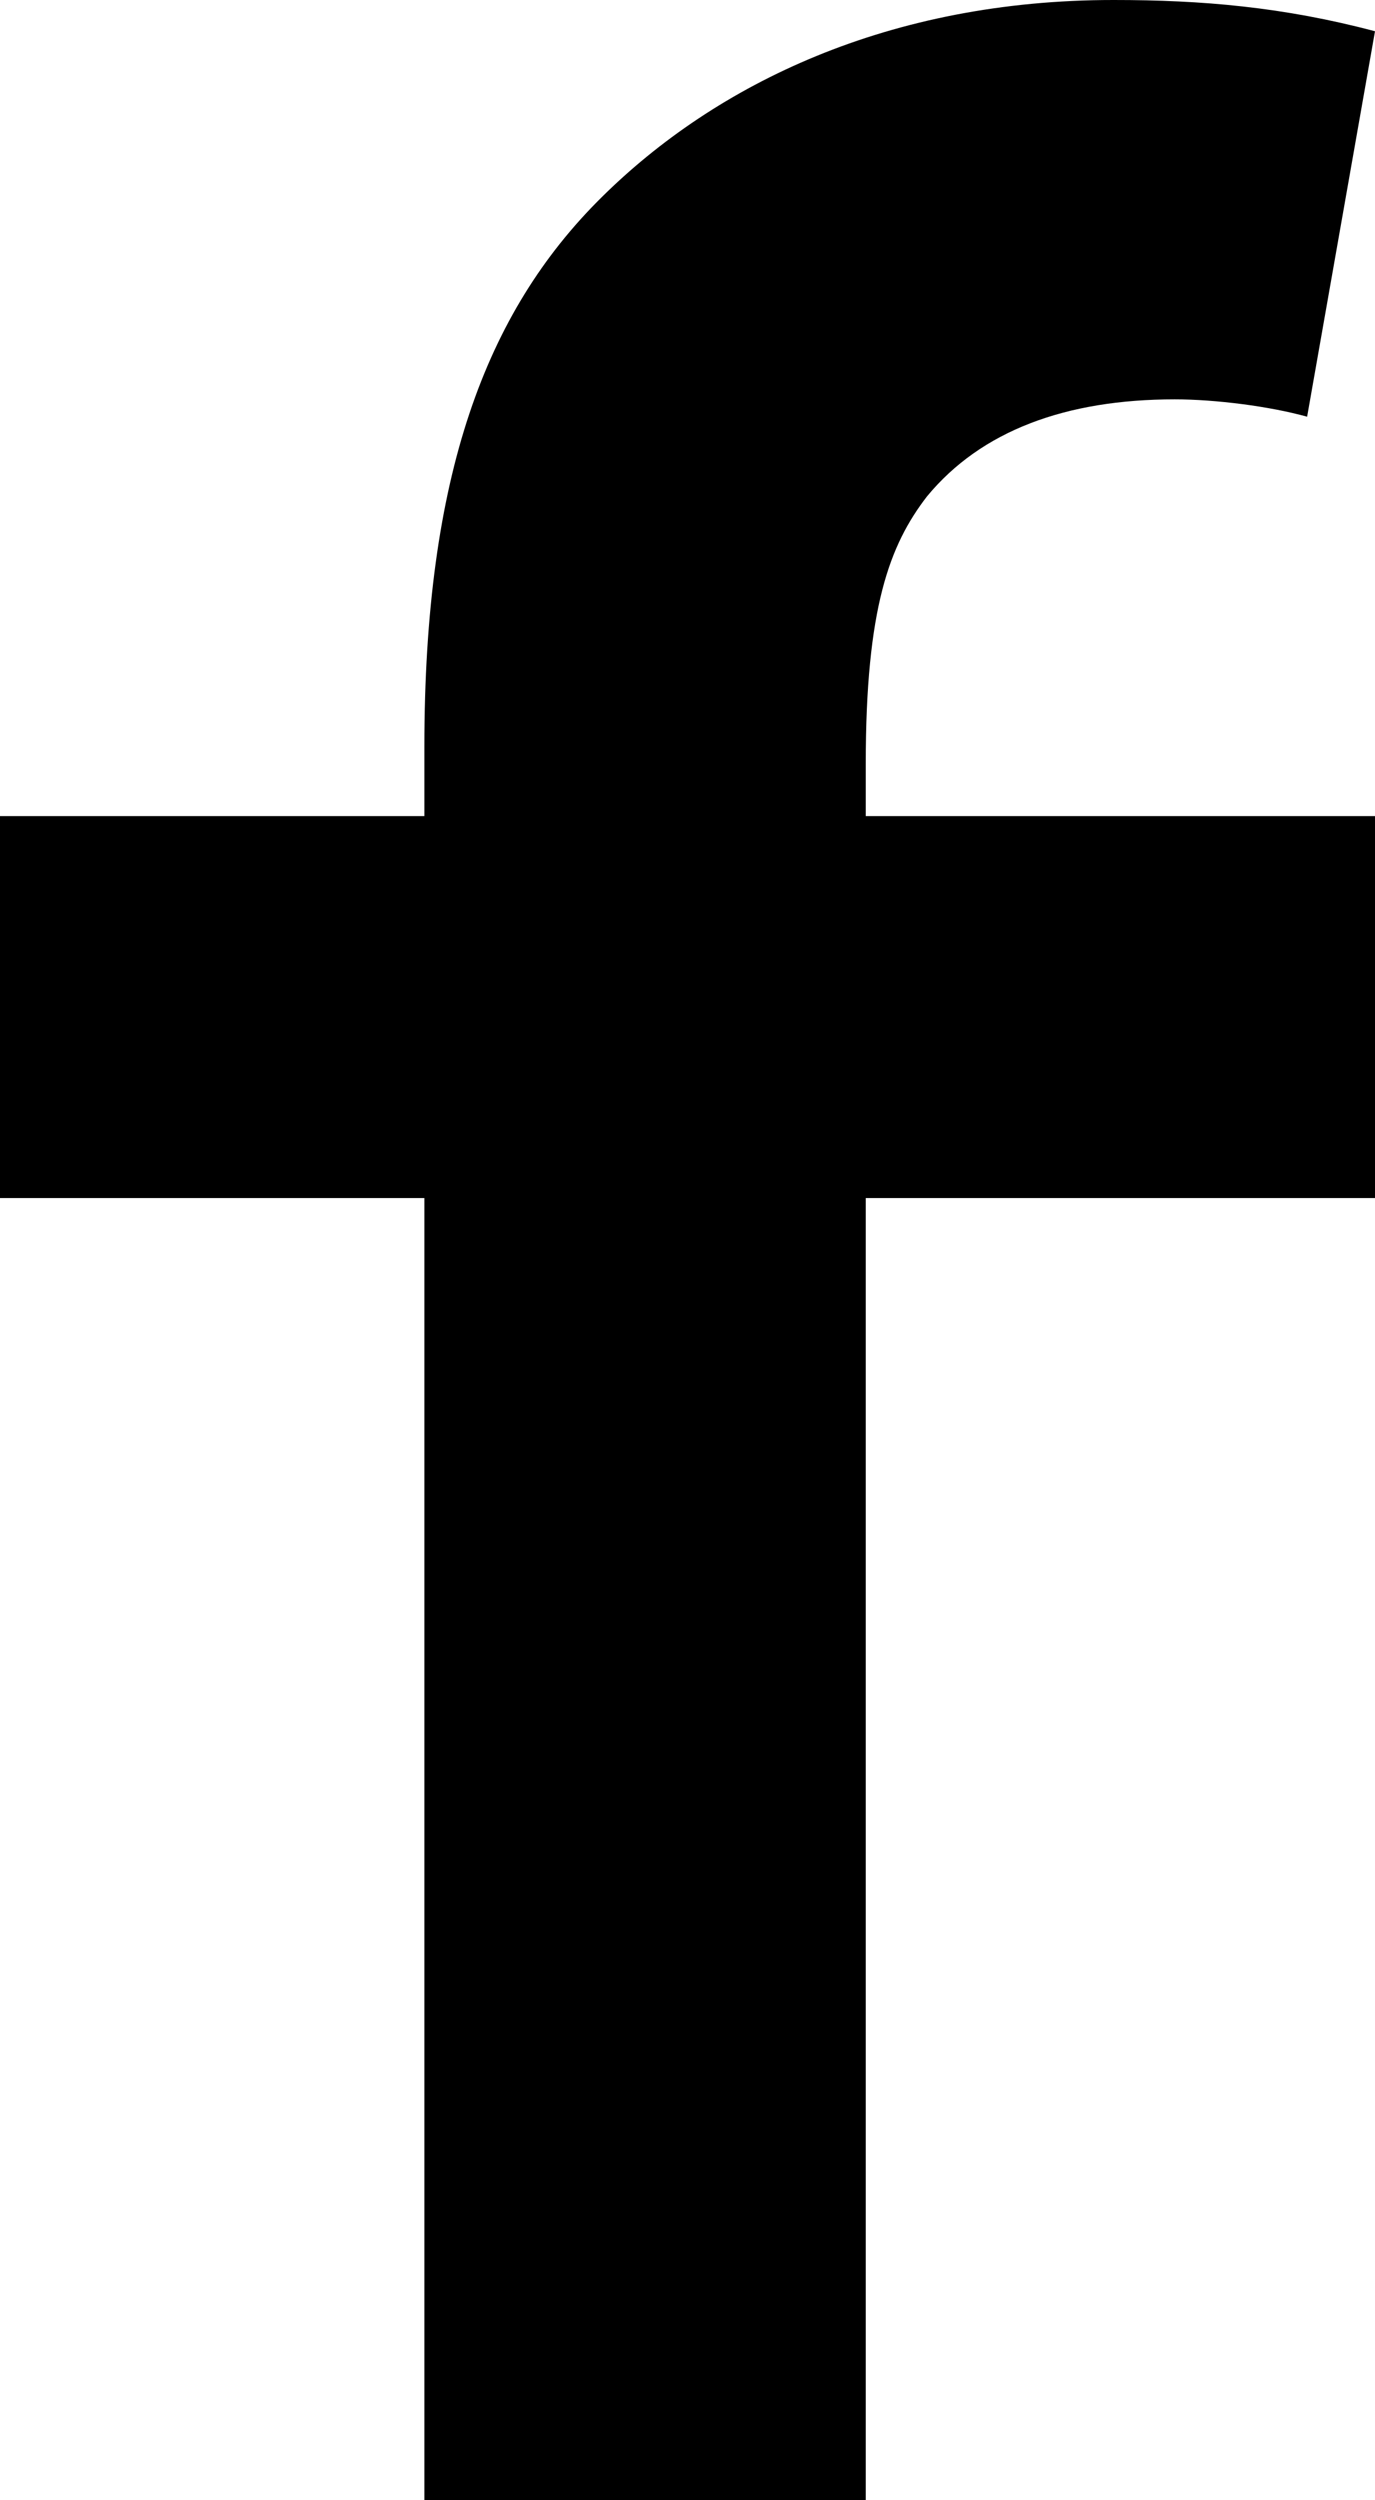 <svg width="11" height="20" viewBox="0 0 22 40" fill="none" xmlns="http://www.w3.org/2000/svg">
    <style>
        path { fill: #000000; }
        @media ( prefers-color-scheme: dark ) {
            path { fill: #ffffff; }
        }
    </style>
    <path d="M20.914 6.667C20.316 6.5 19.447 6.389 18.795 6.389C17.057 6.389 15.699 6.889 14.83 7.944C14.232 8.722 13.852 9.722 13.852 12.222V13.056H22V19.167H13.852V40H6.79V19.167H0V13.056H6.79V11.944C6.79 7.611 7.768 5 9.615 3.167C11.462 1.333 14.232 0 17.817 0C19.23 0 20.533 0.111 22 0.5L20.914 6.667Z"/>
</svg>